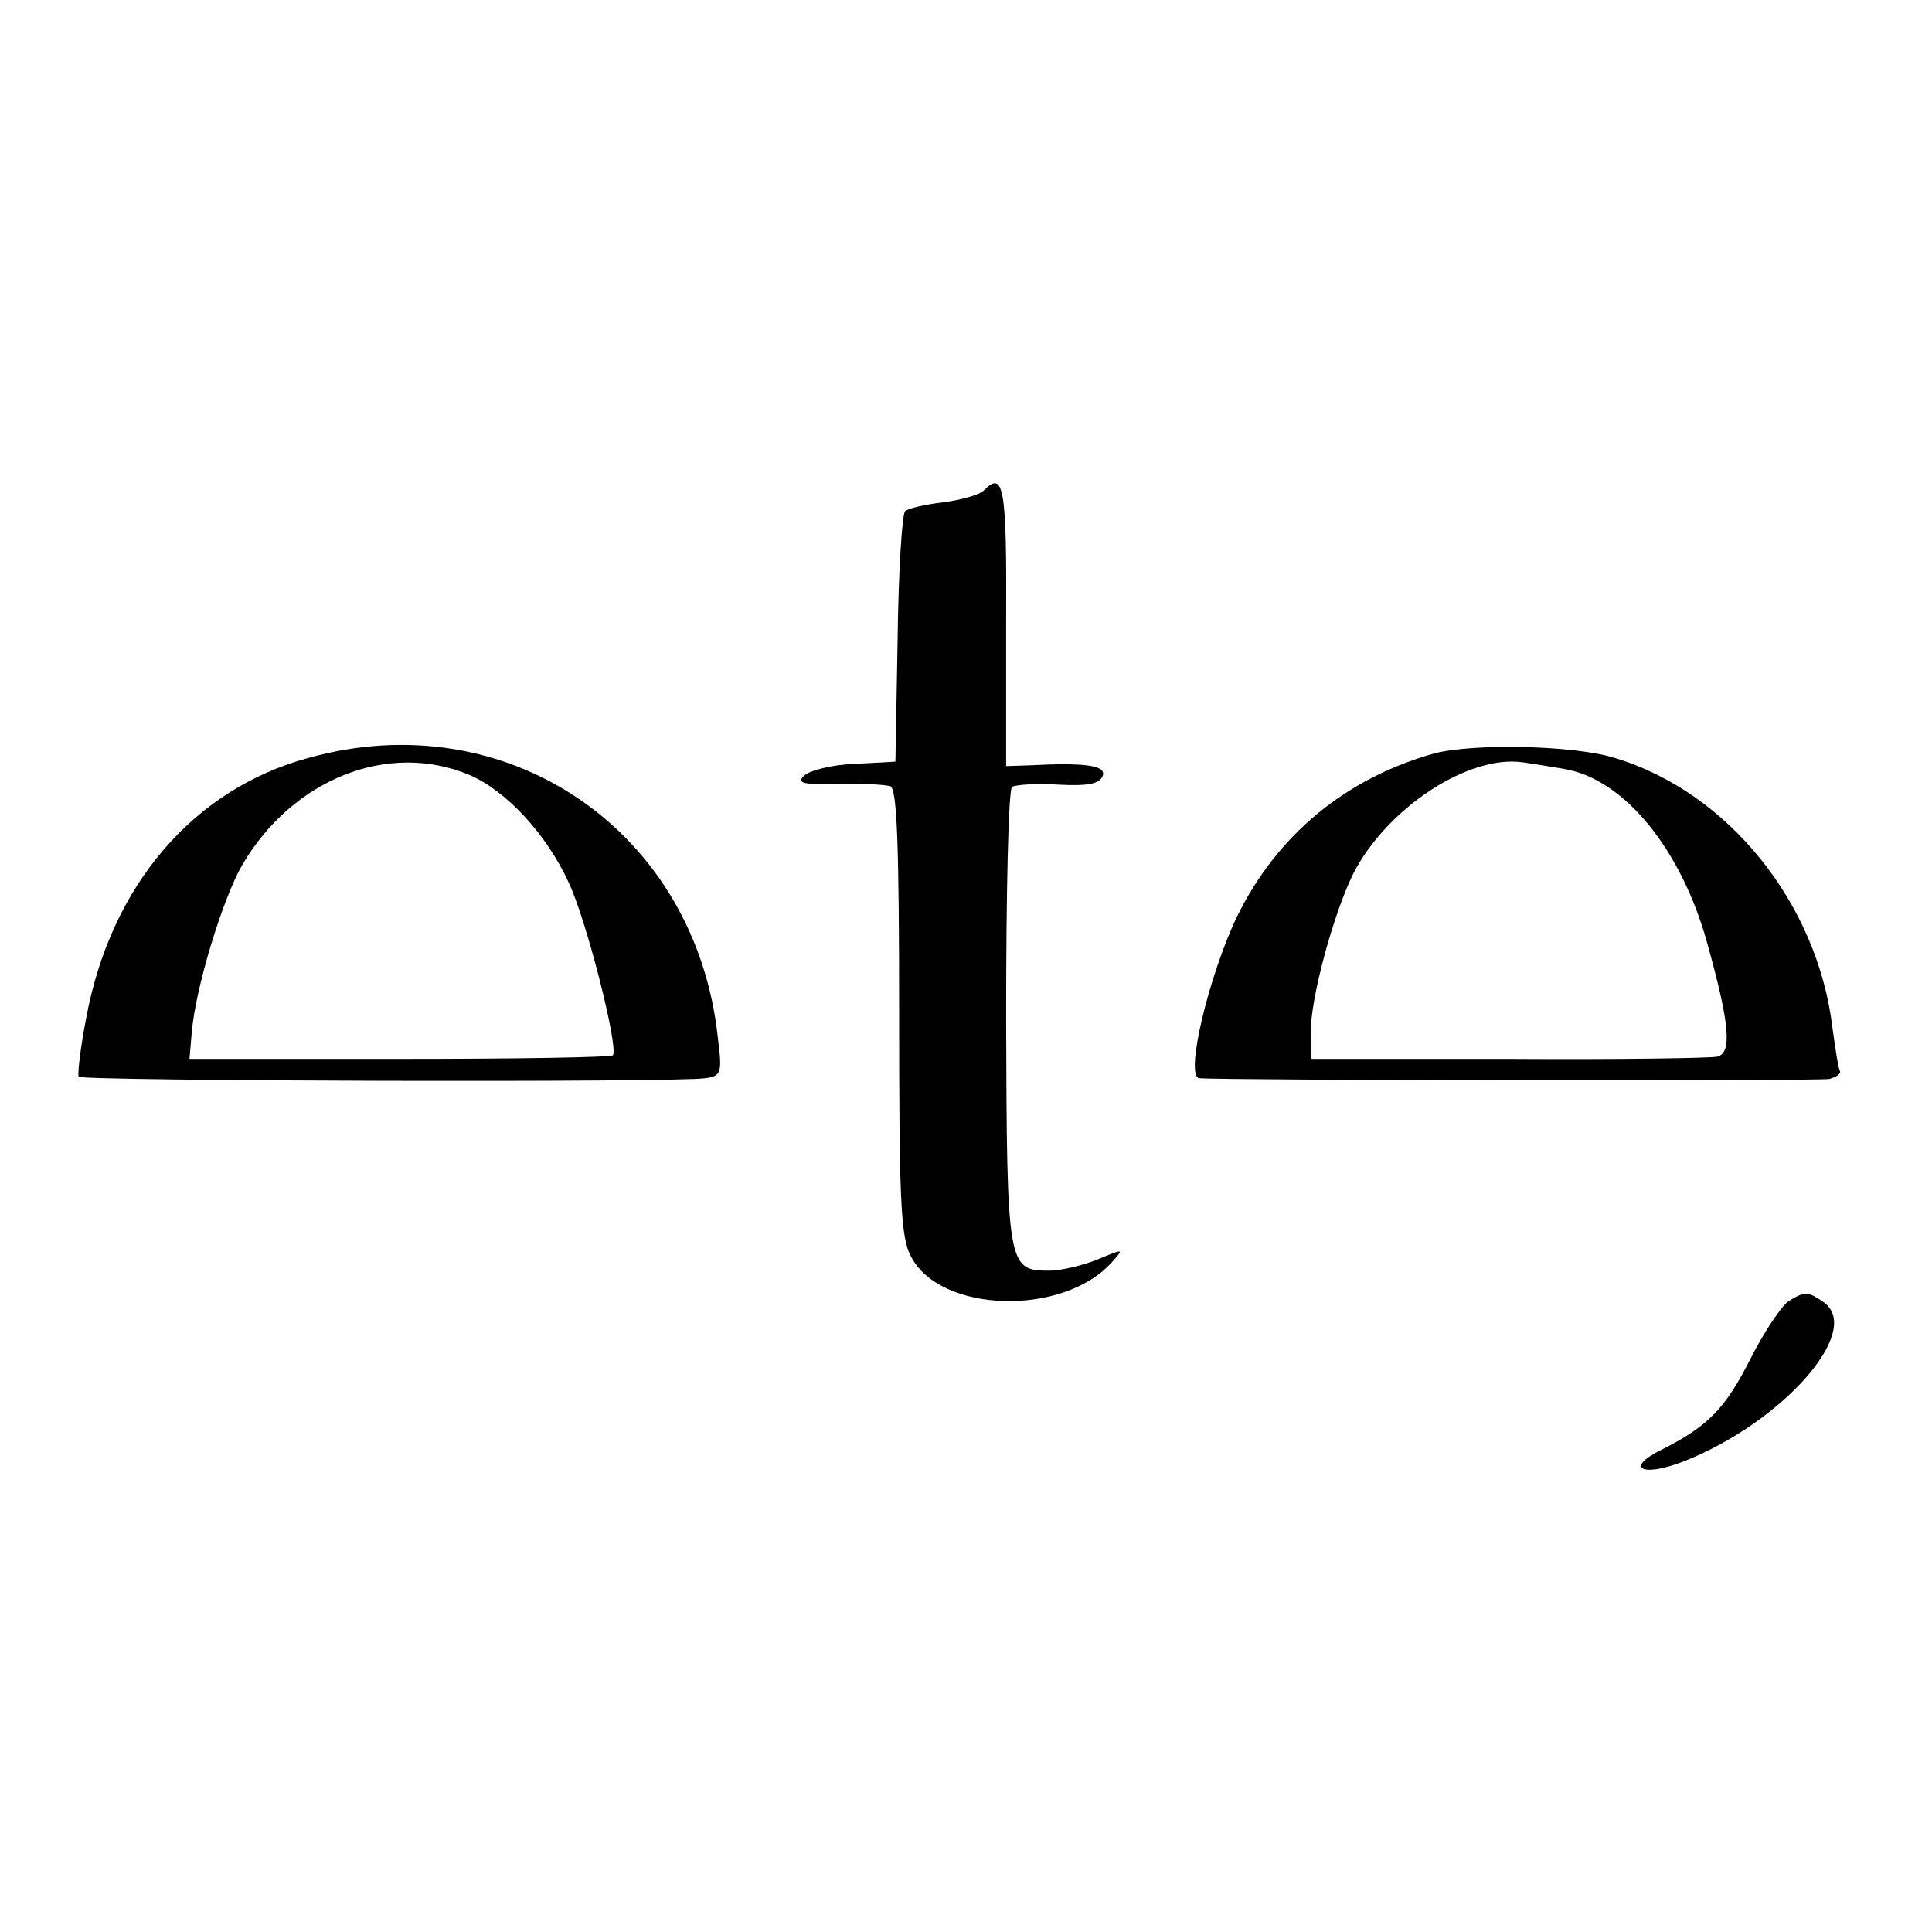 <?xml version="1.0" standalone="no"?>
<!DOCTYPE svg PUBLIC "-//W3C//DTD SVG 20010904//EN"
 "http://www.w3.org/TR/2001/REC-SVG-20010904/DTD/svg10.dtd">
<svg version="1.0" xmlns="http://www.w3.org/2000/svg"
 width="260pt" height="260pt" viewBox="0 0 260 260"
 preserveAspectRatio="xMidYMid meet">
<g transform="translate(0,260) scale(0.1,-0.1)"
fill="#000000" stroke="none">
<path d="M1324 1940 c-6 -6 -31 -13 -55 -16 -24 -3 -47 -8 -51 -12 -4 -4 -9
-82 -10 -172 l-3 -165 -55 -3 c-30 -1 -61 -9 -68 -16 -10 -10 -2 -12 45 -11
32 1 64 -1 71 -3 9 -3 12 -73 12 -304 0 -252 2 -304 16 -329 39 -76 204 -81
270 -8 17 19 17 19 -19 4 -20 -8 -49 -15 -65 -15 -56 0 -57 5 -58 339 0 169 3
309 8 312 5 3 33 5 63 3 39 -2 55 1 59 12 5 14 -24 18 -100 14 l-30 -1 0 190
c1 187 -3 208 -30 181z"/>
<path d="M415 1580 c-155 -42 -266 -172 -299 -350 -8 -41 -12 -77 -10 -79 6
-6 809 -8 843 -2 22 3 23 7 17 55 -30 278 -283 451 -551 376z m217 -23 c49
-21 103 -79 133 -144 24 -50 67 -220 60 -233 -2 -3 -131 -5 -287 -5 l-283 0 3
35 c5 61 42 181 68 226 68 116 197 167 306 121z"/>
<path d="M1930 1586 c-118 -33 -211 -109 -265 -219 -38 -79 -71 -216 -51 -218
36 -3 834 -4 848 -1 10 3 16 7 14 11 -2 3 -6 29 -10 58 -20 167 -140 317 -293
363 -54 17 -190 20 -243 6z m176 -21 c80 -14 157 -108 192 -236 30 -108 33
-146 13 -151 -9 -2 -135 -4 -281 -3 l-265 0 -1 35 c-1 44 30 159 57 214 45 88
155 161 229 150 14 -2 39 -6 56 -9z"/>
<path d="M2407 849 c-9 -6 -33 -41 -52 -79 -33 -65 -56 -89 -117 -120 -52 -25
-30 -39 27 -17 133 52 242 175 190 214 -22 15 -25 16 -48 2z"/>
</g>
</svg>
